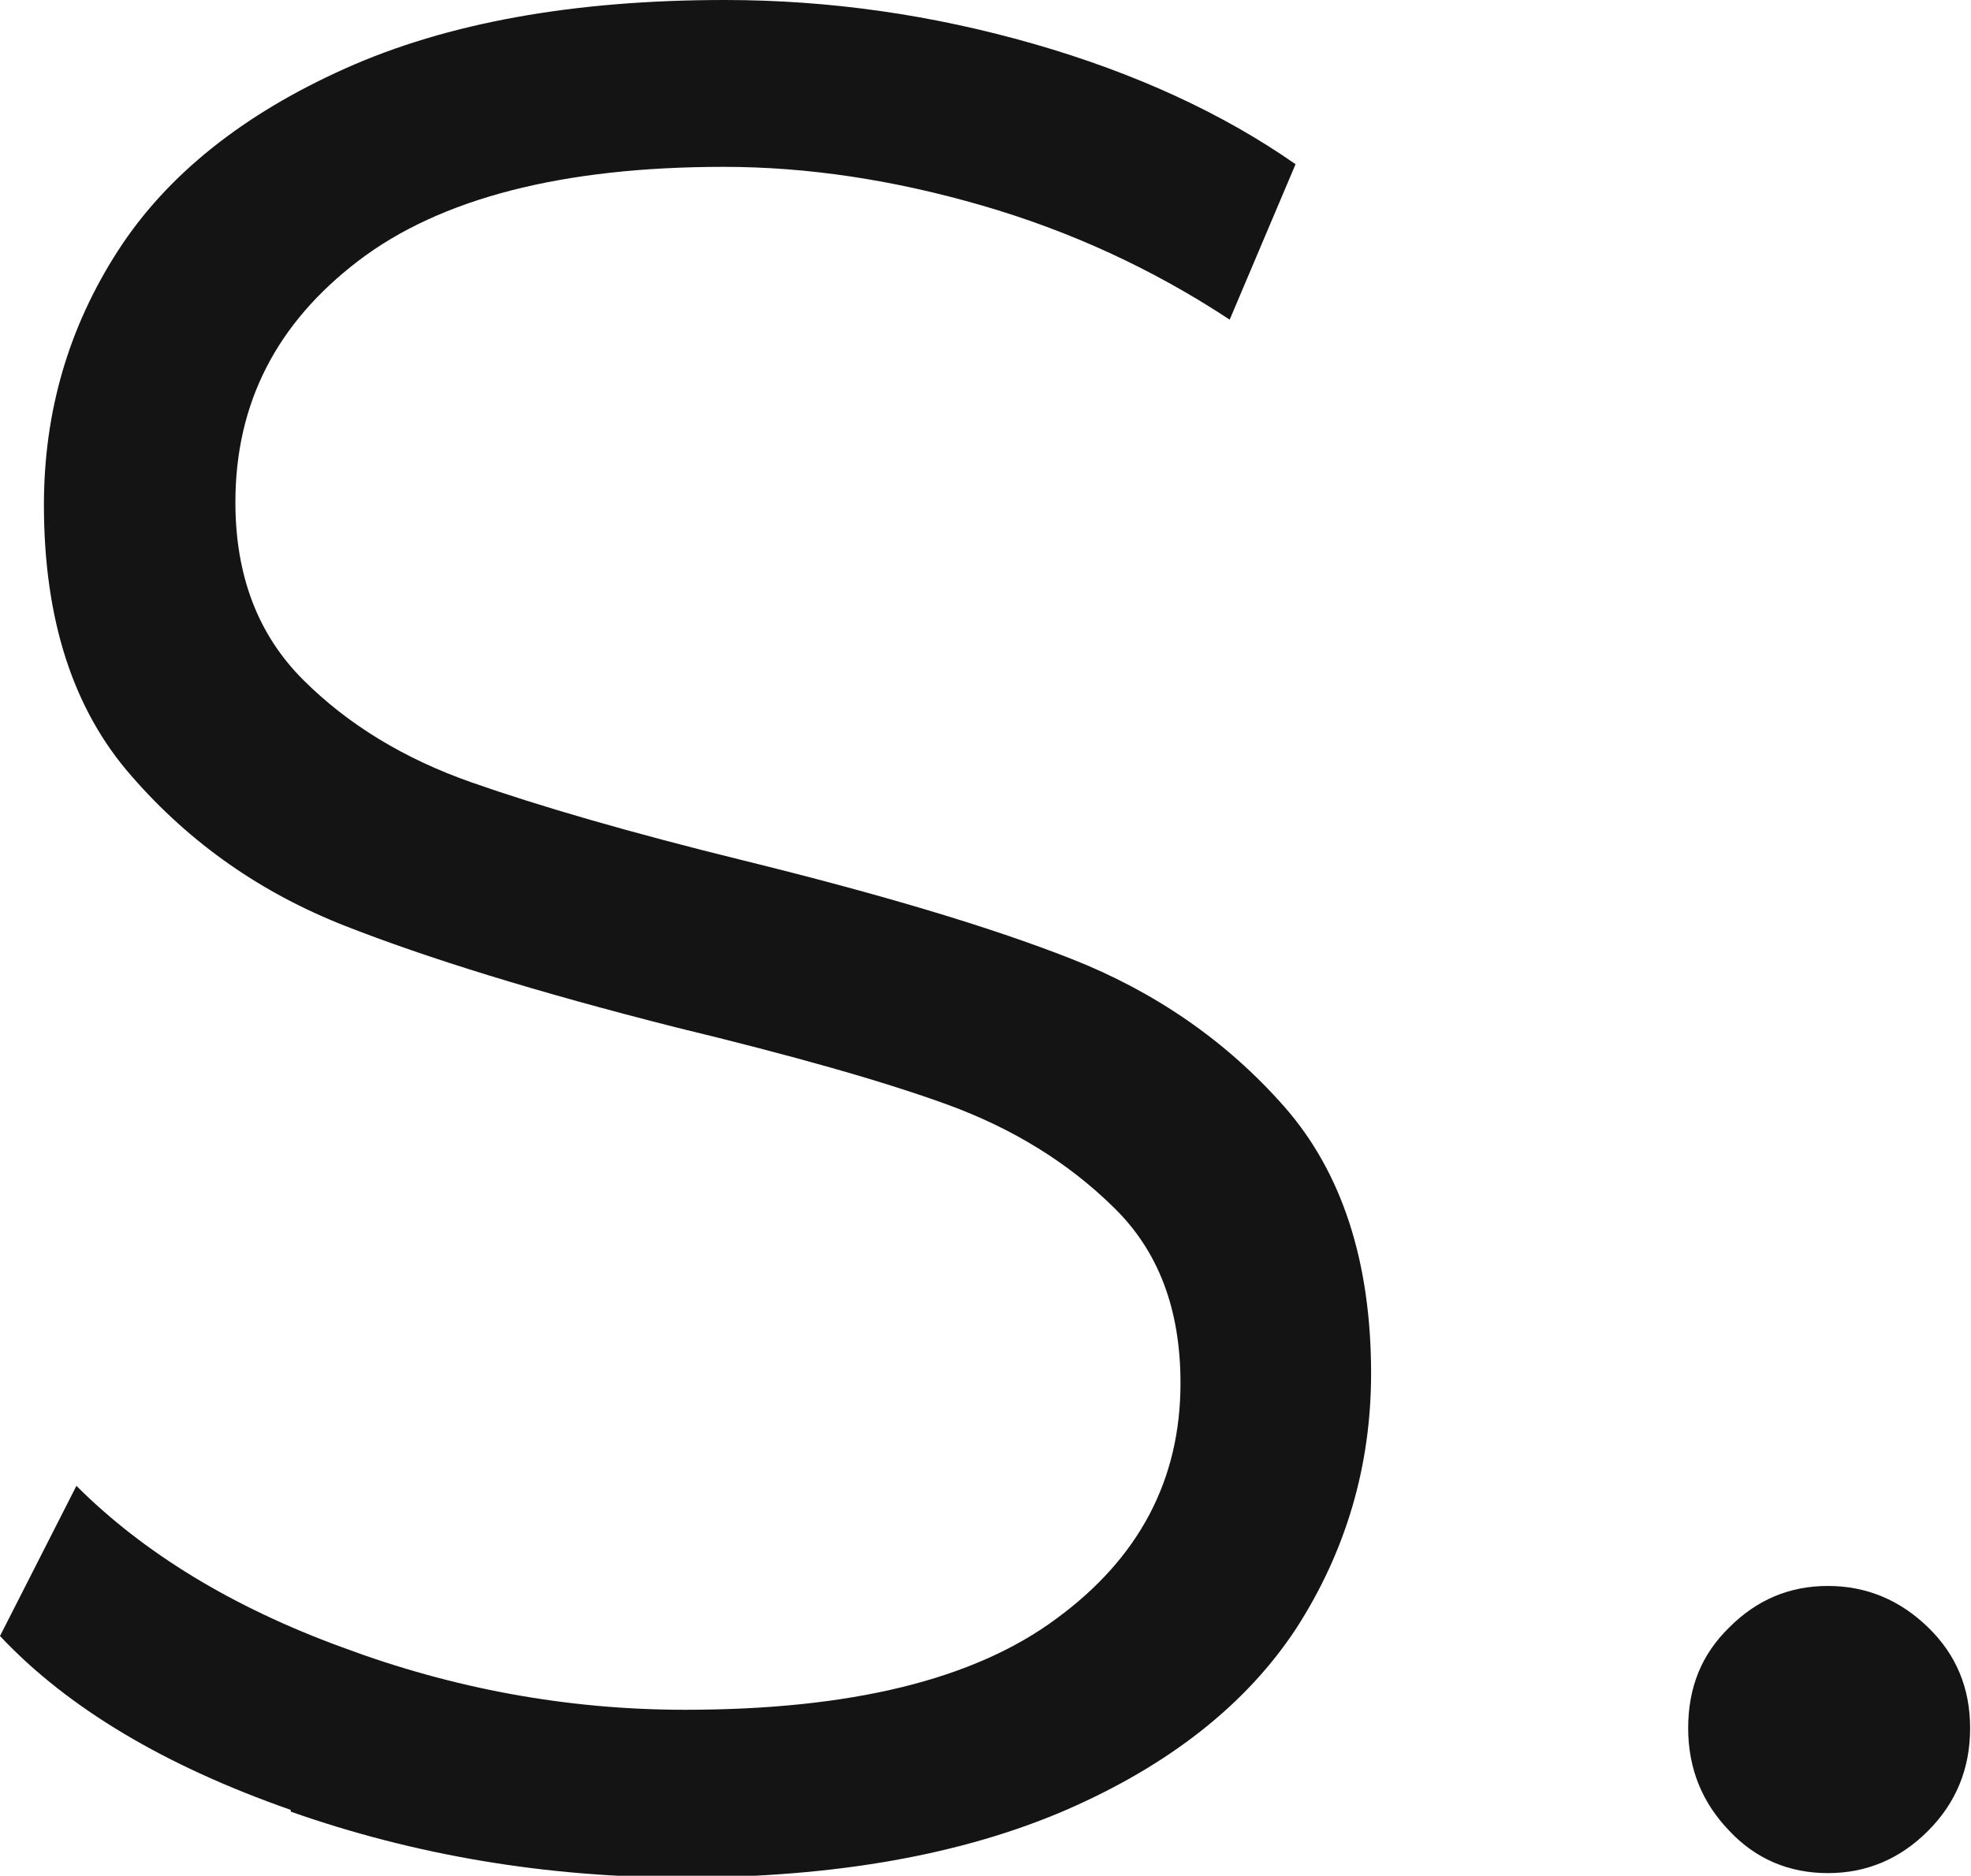 <?xml version="1.0" encoding="UTF-8"?><svg id="Layer_2" xmlns="http://www.w3.org/2000/svg" viewBox="0 0 22.44 21.36"><defs><style>.cls-1{fill:#141414;stroke-width:0px;}</style></defs><g id="Layer_1-2"><path class="cls-1" d="m3.31,20.61c-1.43-.5-2.54-1.16-3.31-1.98l.87-1.71c.76.76,1.77,1.38,3.03,1.84,1.26.47,2.56.71,3.9.71,1.88,0,3.29-.34,4.23-1.04.94-.69,1.41-1.58,1.41-2.68,0-.84-.25-1.51-.77-2.01-.51-.5-1.14-.89-1.88-1.16-.74-.27-1.77-.56-3.09-.88-1.58-.4-2.84-.79-3.78-1.16s-1.75-.93-2.42-1.7c-.67-.76-1-1.79-1-3.09,0-1.06.28-2.02.84-2.89S2.77,1.3,3.93.78c1.16-.52,2.6-.78,4.32-.78,1.2,0,2.37.17,3.52.5,1.15.33,2.15.79,2.98,1.37l-.75,1.77c-.88-.58-1.82-1.01-2.82-1.3-1-.29-1.98-.44-2.94-.44-1.84,0-3.23.36-4.16,1.07-.93.71-1.4,1.62-1.4,2.75,0,.84.26,1.51.77,2.02.51.51,1.15.9,1.92,1.17.77.27,1.8.57,3.1.89,1.54.38,2.79.75,3.73,1.12s1.76.93,2.42,1.68c.66.75.99,1.77.99,3.04,0,1.06-.29,2.03-.85,2.9-.57.87-1.45,1.56-2.62,2.07-1.18.51-2.63.77-4.35.77-1.56,0-3.06-.25-4.48-.75Z"/><path class="cls-1" d="m19.69,20.85c-.31-.32-.47-.71-.47-1.17s.15-.84.47-1.15c.31-.31.68-.47,1.12-.47s.82.16,1.14.47c.32.31.48.69.48,1.15s-.16.85-.48,1.17c-.32.32-.7.48-1.14.48s-.82-.16-1.12-.48Z"/></g></svg>